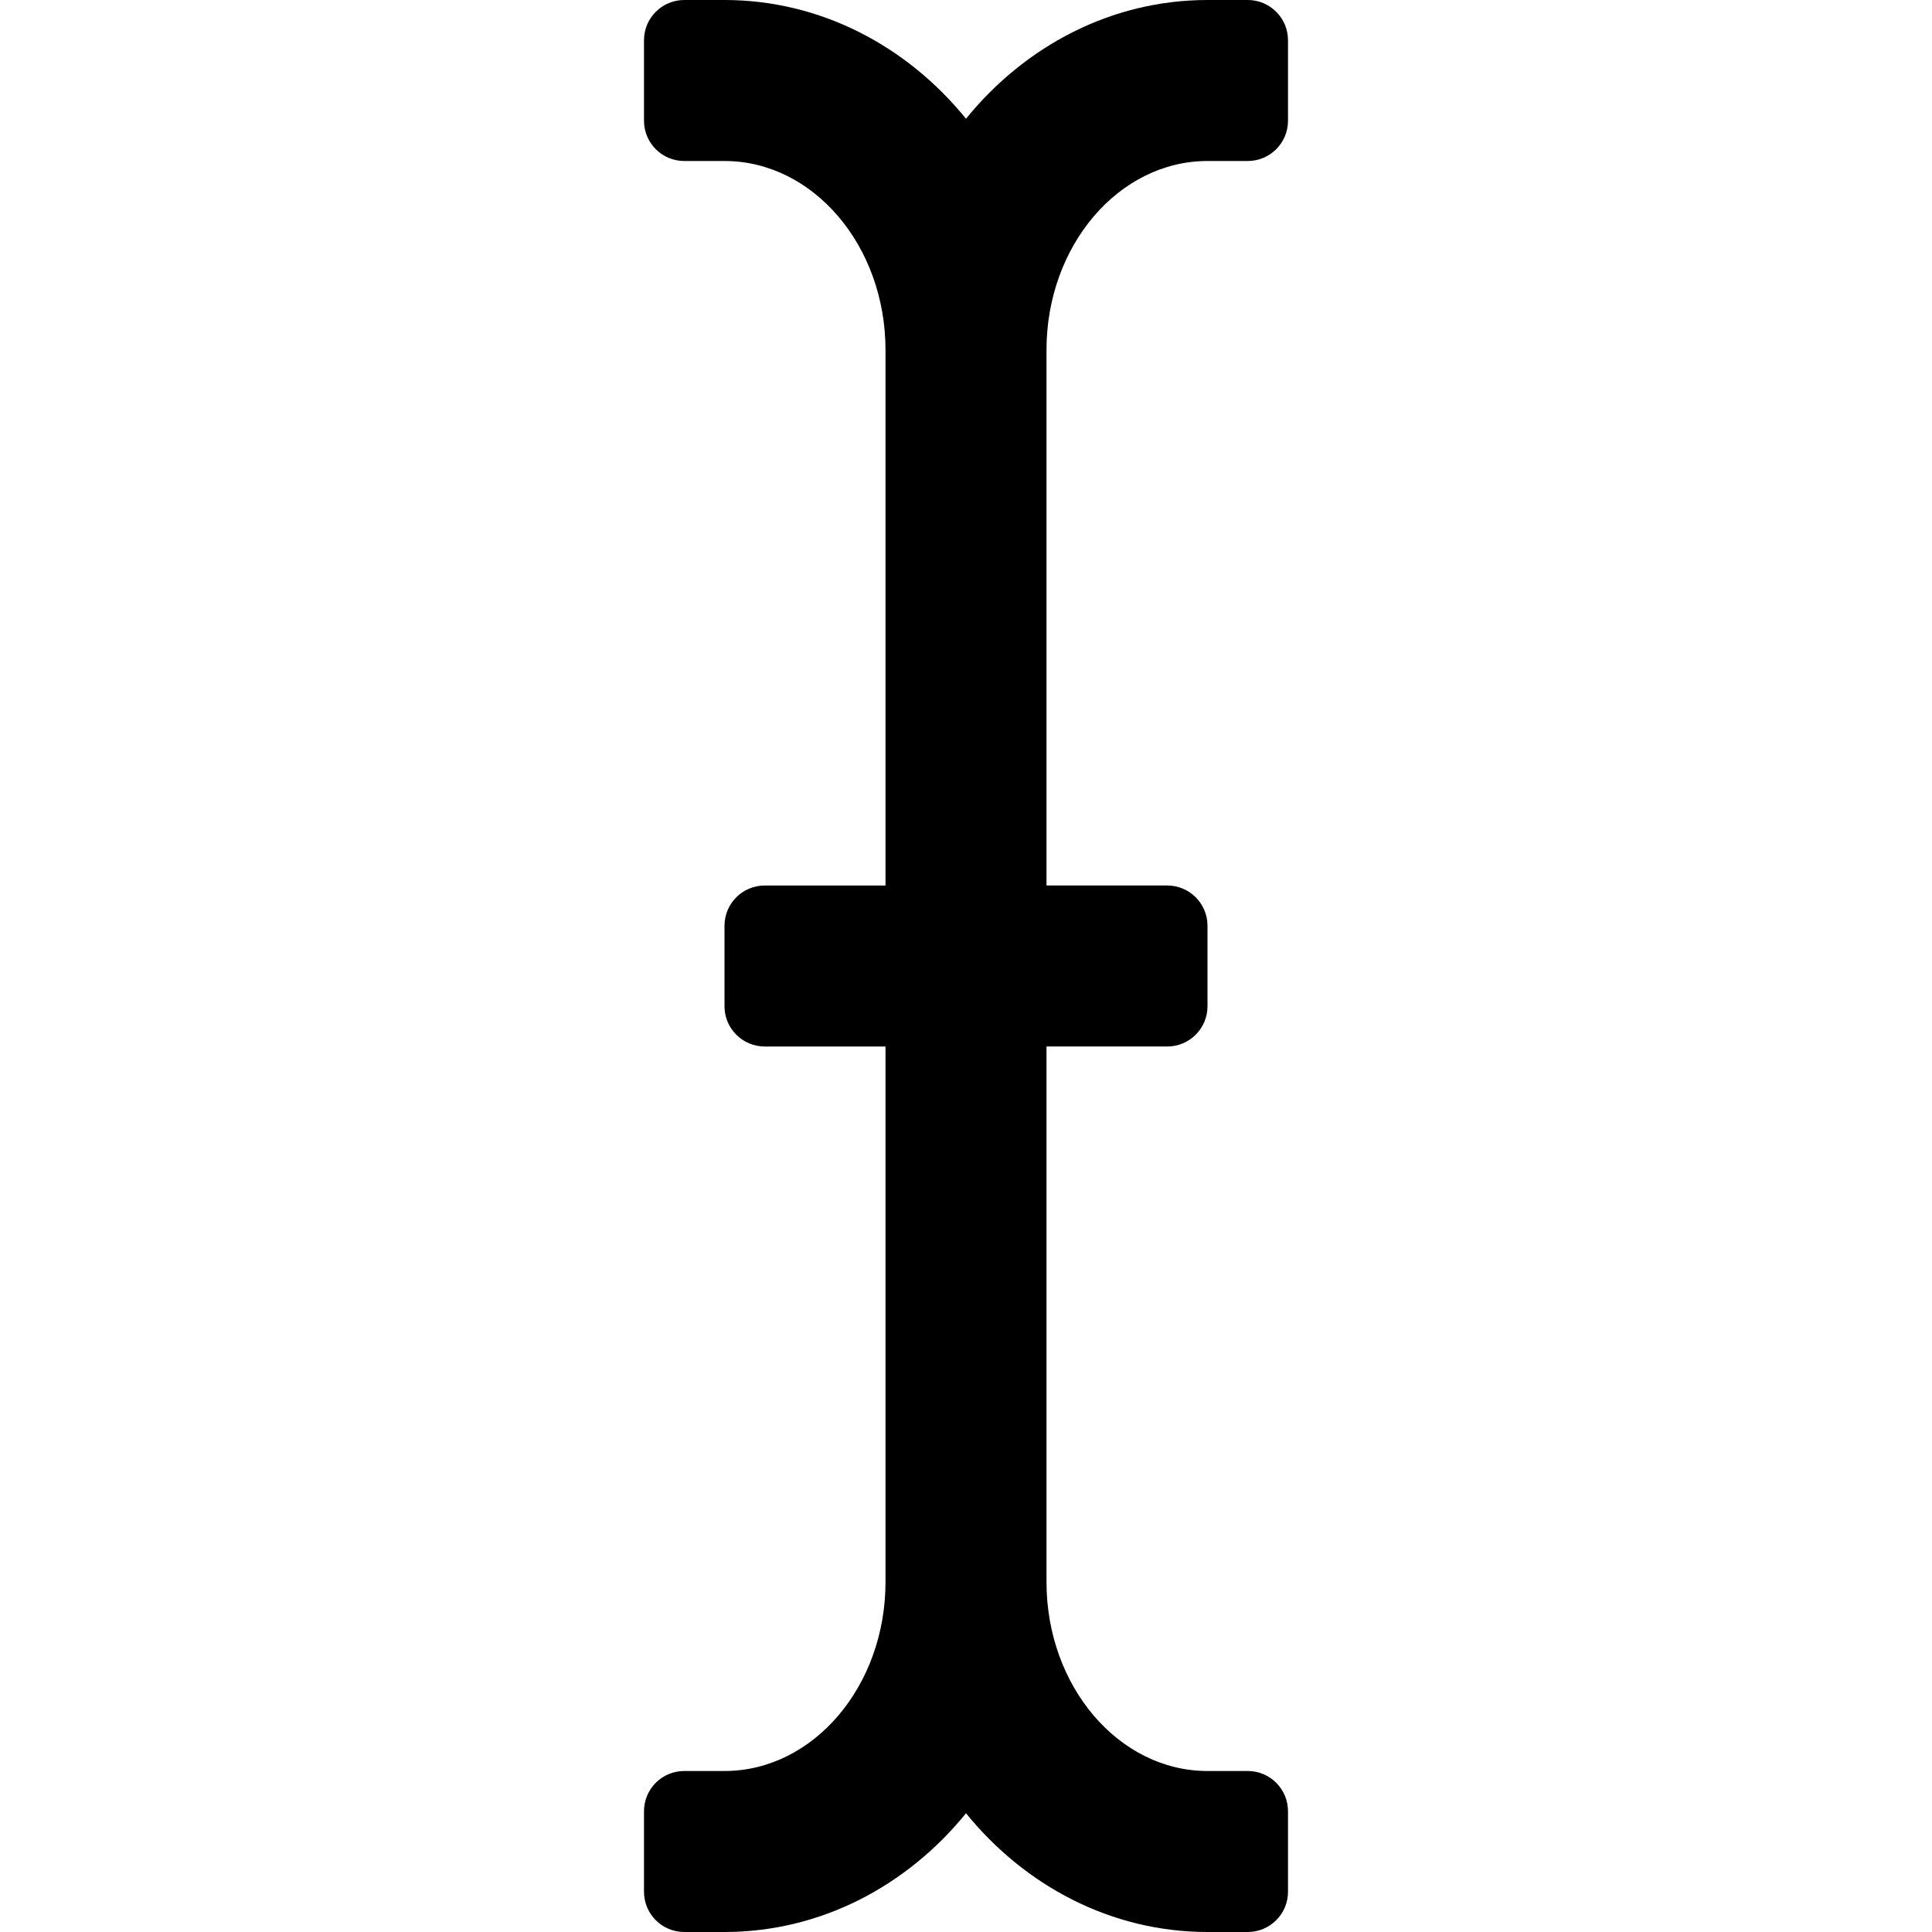<?xml version="1.0" encoding="iso-8859-1"?><svg version="1.1" id="Capa_1" xmlns="http://www.w3.org/2000/svg" xmlns:xlink="http://www.w3.org/1999/xlink" x="0px" y="0px"
	 viewBox="0 0 512 512" style="enable-background:new 0 0 512 512;" xml:space="preserve"><g><g><path d="M320,42.667h10.667c5.891,0,10.667-4.776,10.667-10.667V10.667C341.333,4.775,336.557,0,330.667,0H320
			c-25.458,0-48.354,12.188-64,31.469C240.354,12.188,217.458,0,192,0h-10.667c-5.891,0-10.667,4.775-10.667,10.667V32
			c0,5.891,4.776,10.667,10.667,10.667H192c23.521,0,42.667,22.469,42.667,50.083v141.917h-32c-5.891,0-10.667,4.775-10.667,10.667
			v21.333c0,5.891,4.776,10.667,10.667,10.667h32V419.25c0,27.615-19.146,50.083-42.667,50.083h-10.667
			c-5.891,0-10.667,4.775-10.667,10.667v21.333c0,5.891,4.776,10.667,10.667,10.667H192c25.458,0,48.354-12.188,64-31.469
			C271.646,499.813,294.542,512,320,512h10.667c5.891,0,10.667-4.776,10.667-10.667V480c0-5.892-4.776-10.667-10.667-10.667H320
			c-23.521,0-42.667-22.469-42.667-50.083V277.333h32c5.891,0,10.667-4.776,10.667-10.667v-21.333
			c0-5.892-4.776-10.667-10.667-10.667h-32V92.75C277.333,65.135,296.479,42.667,320,42.667z"/></g></g><g></g><g></g><g></g><g></g><g></g><g></g><g></g><g></g><g></g><g></g><g></g><g></g><g></g><g></g><g></g></svg>
